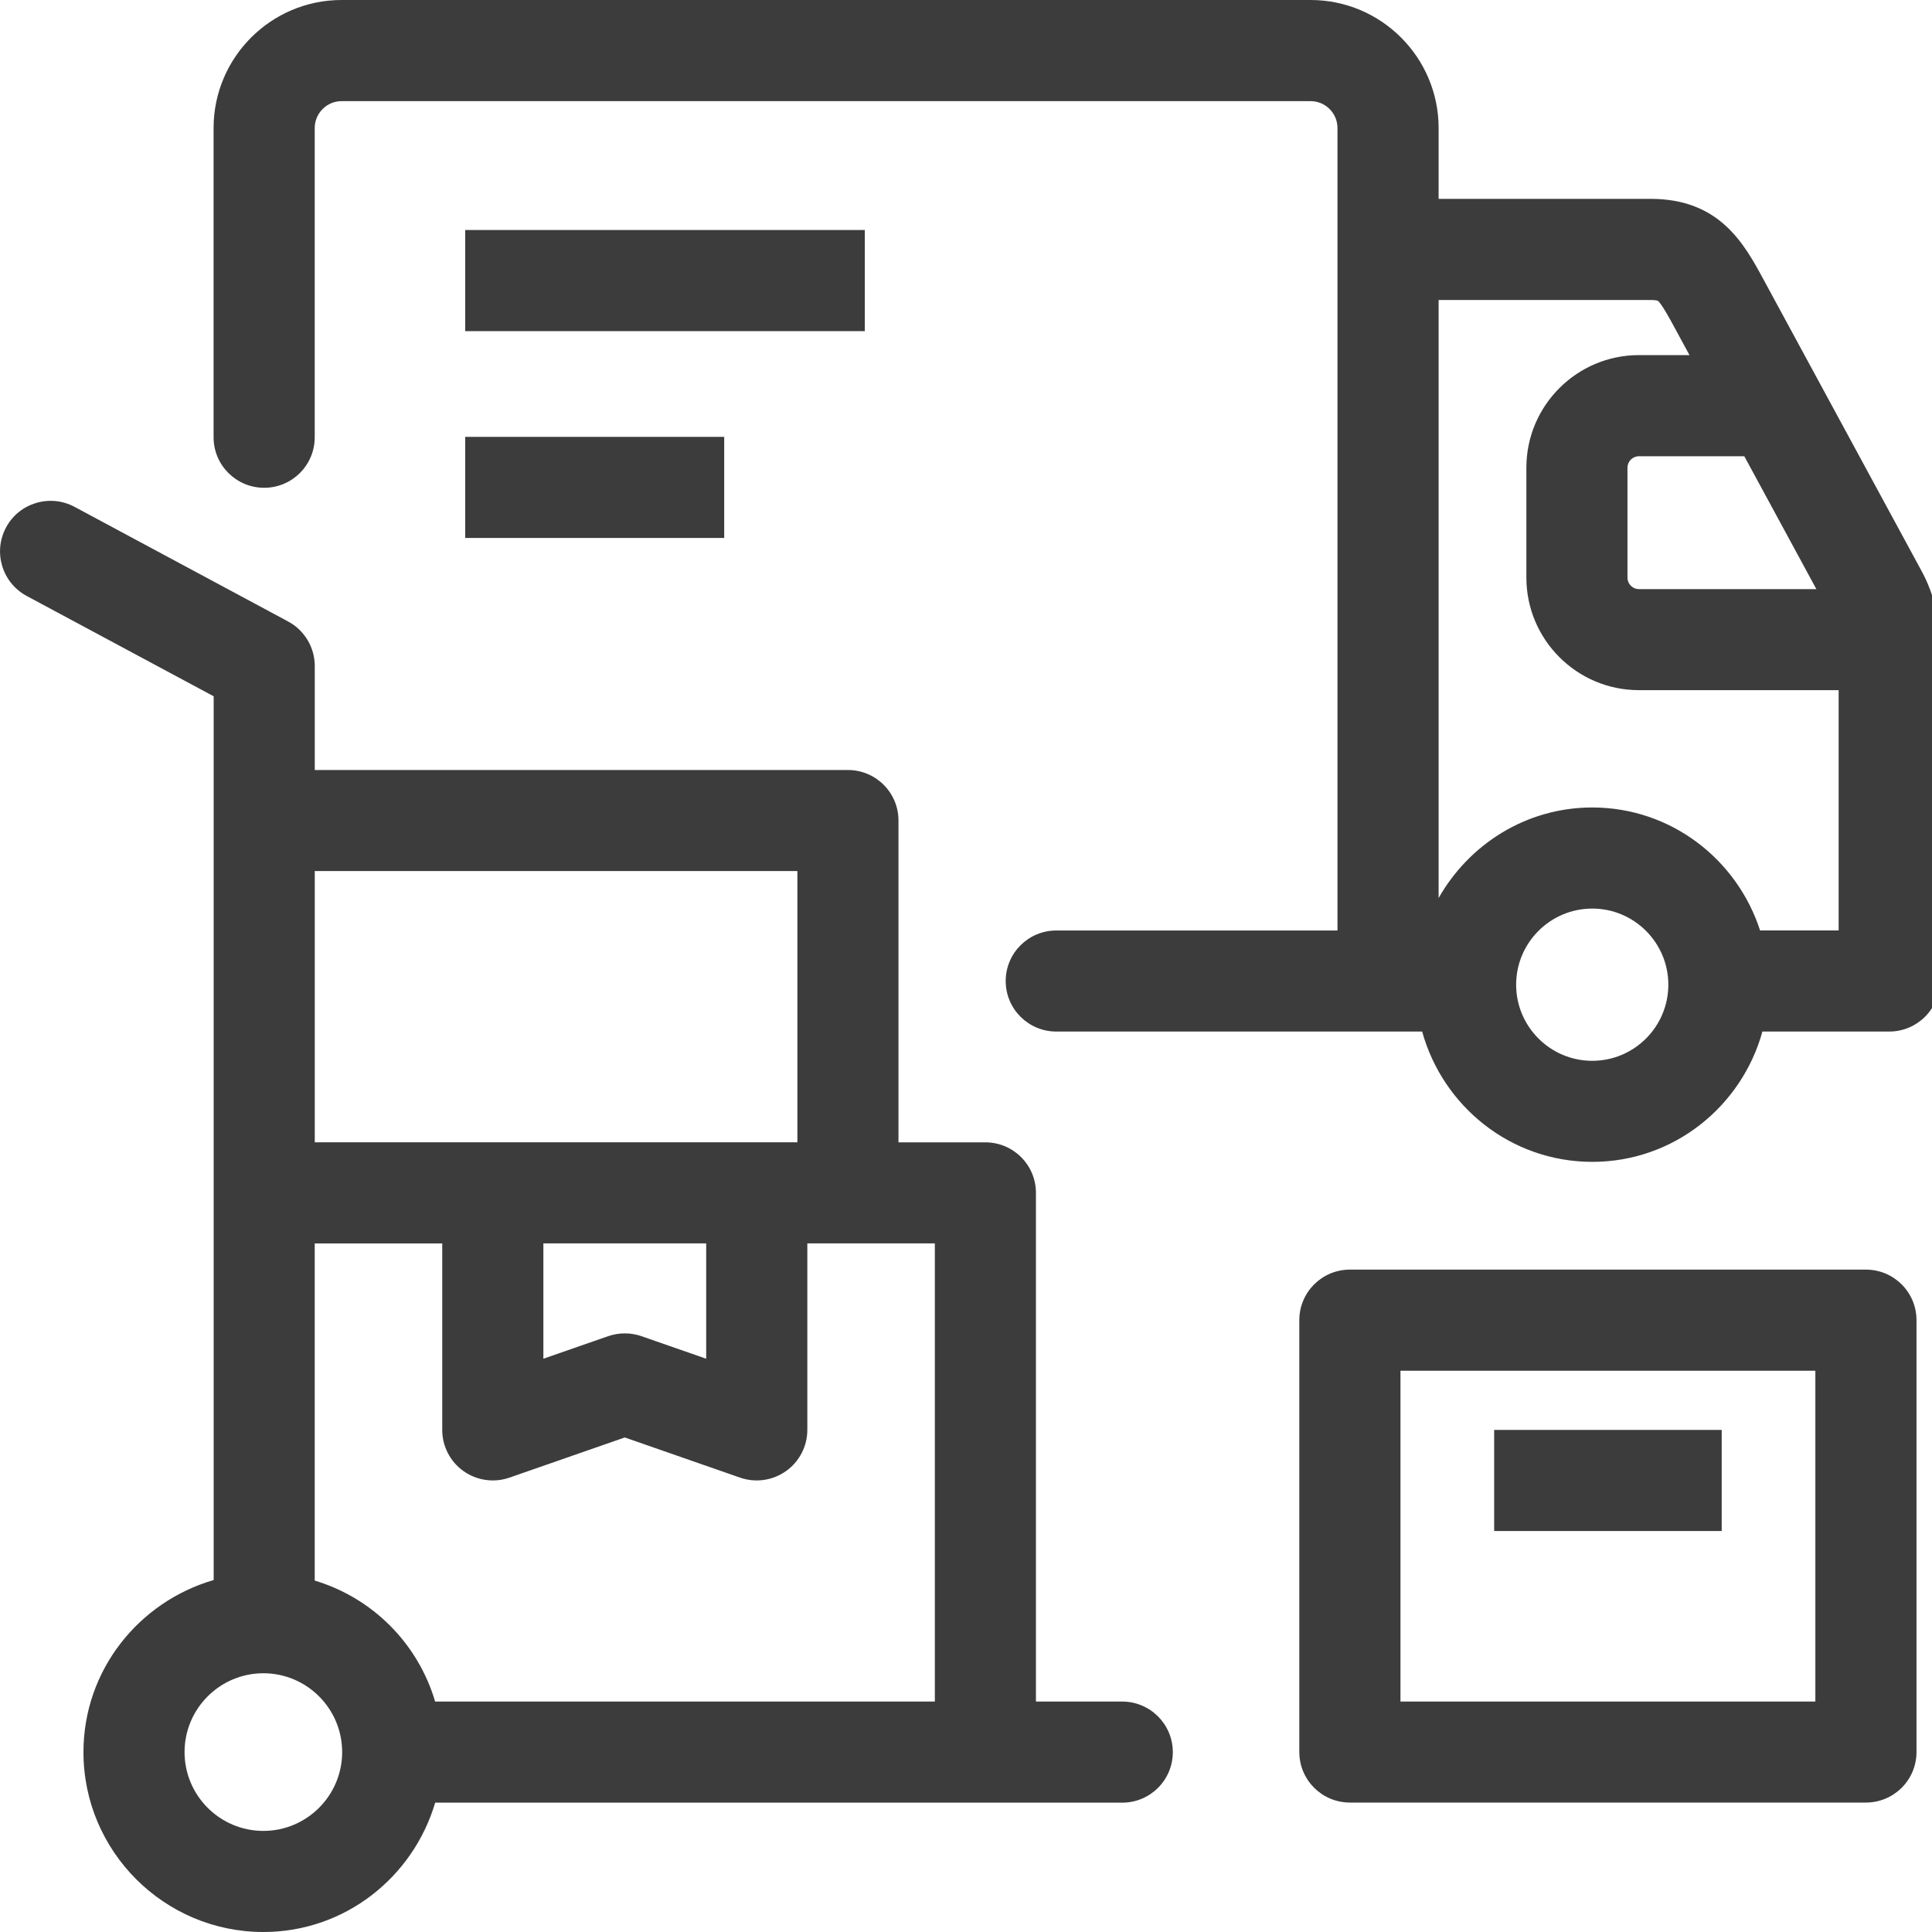<?xml version="1.0" encoding="utf-8"?>
<!-- Generator: Adobe Illustrator 17.1.0, SVG Export Plug-In . SVG Version: 6.00 Build 0)  -->
<!DOCTYPE svg PUBLIC "-//W3C//DTD SVG 1.1//EN" "http://www.w3.org/Graphics/SVG/1.1/DTD/svg11.dtd">
<svg version="1.1" id="Слой_1" xmlns="http://www.w3.org/2000/svg" xmlns:xlink="http://www.w3.org/1999/xlink" x="0px" y="0px"
	 viewBox="0 0 40 40" enable-background="new 0 0 40 40" xml:space="preserve">
<g>
	<path fill="#3C3C3C" d="M39.775,11.805L36.52,5.802c-0.406-0.751-0.912-1.685-2.346-1.685h-4.389V2.651
		c0-1.461-1.189-2.651-2.65-2.651H7.072c-1.461,0-2.65,1.189-2.65,2.651v6.402c0,0.578,0.469,1.046,1.047,1.046
		s1.047-0.468,1.047-1.046V2.651c0-0.307,0.25-0.557,0.556-0.557h20.063c0.307,0,0.556,0.25,0.556,0.557v16.614h-5.822
		c-0.578,0-1.047,0.468-1.047,1.046c0,0.578,0.469,1.046,1.047,1.046h6.739h0.13h0.706c0.429,1.55,1.838,2.698,3.523,2.698
		c1.685,0,3.093-1.148,3.522-2.698h2.626c0.578,0,1.047-0.468,1.047-1.046v-6.977C40.161,12.791,40.026,12.258,39.775,11.805z
		 M37.606,12.197h-3.674c-0.131,0-0.237-0.107-0.237-0.237V9.683c0-0.13,0.106-0.237,0.237-0.237h2.182L37.606,12.197z
		 M32.966,21.963c-0.869,0-1.576-0.707-1.576-1.576s0.707-1.576,1.576-1.576c0.868,0,1.575,0.707,1.575,1.576
		S33.835,21.963,32.966,21.963z M36.441,19.265c-0.477-1.473-1.846-2.547-3.475-2.547c-1.368,0-2.55,0.762-3.181,1.875V6.211h4.389
		c0.102,0,0.143,0.013,0.145,0.013c0.079,0.056,0.255,0.38,0.36,0.575l0.3,0.553h-1.047c-1.285,0-2.33,1.046-2.33,2.33v2.277
		c0,1.285,1.046,2.33,2.33,2.33h4.135v4.975H36.441z"/>
	<rect x="9.631" y="4.762" fill="#3C3C3C" width="8.274" height="2.094"/>
	<rect x="9.631" y="9.045" fill="#3C3C3C" width="5.363" height="2.093"/>
	<path fill="#3C3C3C" d="M23.234,35.229h-1.786V24.697c0-0.578-0.469-1.046-1.047-1.046h-1.799v-6.663
		c0-0.578-0.469-1.046-1.047-1.046H6.517V13.79c0-0.386-0.212-0.74-0.552-0.923l-4.423-2.374c-0.509-0.271-1.145-0.082-1.417,0.428
		c-0.273,0.509-0.082,1.144,0.428,1.418l3.871,2.077v18.297c-1.551,0.45-2.696,1.868-2.696,3.562C1.727,38.329,3.399,40,5.453,40
		c1.688,0,3.101-1.136,3.557-2.678h14.225c0.578,0,1.047-0.468,1.047-1.046S23.812,35.229,23.234,35.229z M19.355,35.229H9.009
		c-0.355-1.202-1.293-2.144-2.493-2.505v-6.98h2.64v3.861c0,0.339,0.164,0.657,0.441,0.853c0.179,0.127,0.392,0.193,0.606,0.193
		c0.116,0,0.232-0.019,0.344-0.058l2.388-0.832l2.388,0.832c0.321,0.111,0.675,0.06,0.951-0.136
		c0.276-0.196,0.441-0.514,0.441-0.853v-3.861h2.64V35.229z M11.251,25.743h3.37v2.388l-1.341-0.467
		c-0.223-0.078-0.466-0.076-0.689,0l-1.341,0.467V25.743z M16.509,18.034v5.616H6.517v-5.616H16.509z M5.453,37.907
		c-0.9,0-1.632-0.732-1.632-1.632s0.732-1.632,1.632-1.632s1.631,0.732,1.631,1.632S6.352,37.907,5.453,37.907z"/>
	<path fill="#3C3C3C" d="M38.632,26.286H27.948c-0.578,0-1.047,0.468-1.047,1.046v8.942c0,0.578,0.469,1.046,1.047,1.046h10.684
		c0.578,0,1.047-0.468,1.047-1.046v-8.942C39.679,26.755,39.21,26.286,38.632,26.286z M37.585,35.229h-8.59v-6.849h8.59V35.229z"/>
	<rect x="30.935" y="29.605" fill="#3C3C3C" width="4.711" height="2.093"/>
</g>
</svg>
